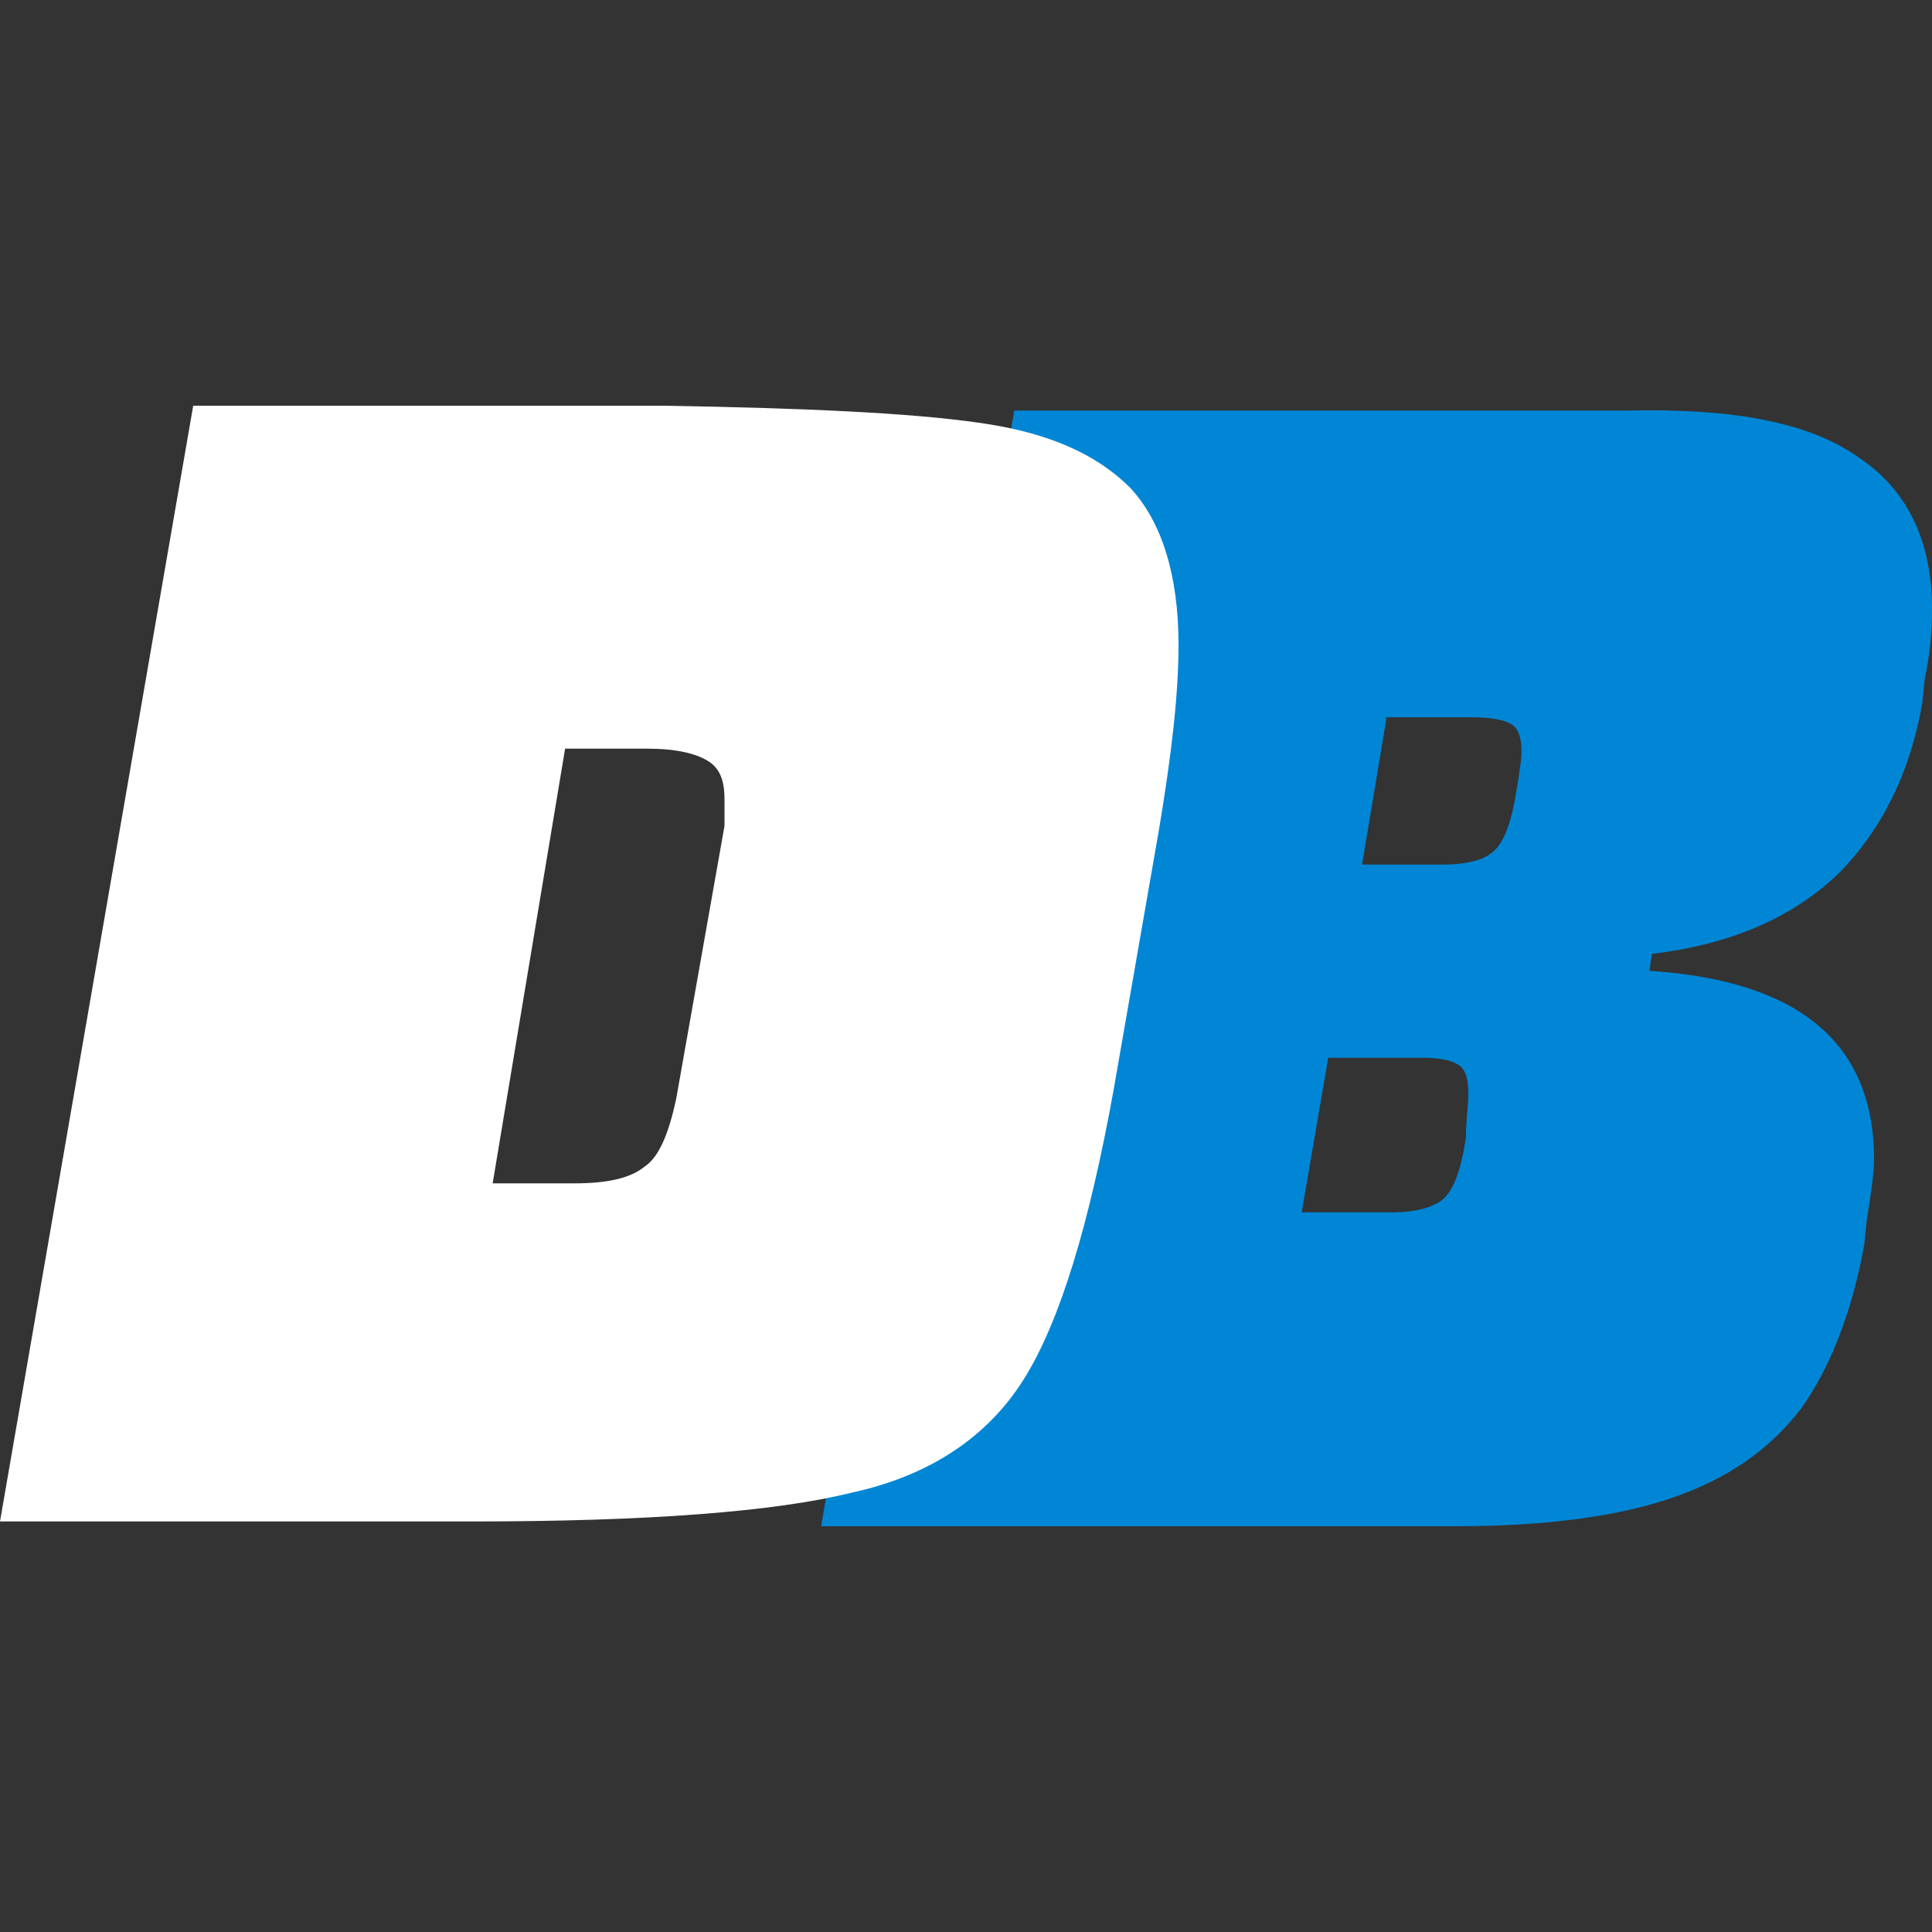 <svg xmlns="http://www.w3.org/2000/svg" xmlns:v="https://vecta.io/nano" viewBox="0 0 80 80"><rect x="0" y="0" width="80" height="80" fill="#333333" stroke="none"/><path d="M76.9 18.9c2 1.3 3.1 3.4 3.1 6.3 0 1-.1 2-.3 2.9l-.1 1c-.5 2.9-1.7 5.3-3.5 7.1-1.9 1.8-4.4 2.9-7.7 3.3l-.1.7c6.2.4 9.3 3 9.3 7.8 0 .5-.1 1.3-.3 2.5l-.1 1c-.5 2.8-1.4 5.1-2.6 6.8-1.3 1.7-3 2.9-5.3 3.7s-5.3 1.2-9.1 1.2H34L42 17h25.4c4.4-.1 7.5.5 9.5 1.9zM60.8 45.3c0-.6-.1-1-.4-1.2s-.8-.3-1.5-.3H55l-1.1 6.4h3.8c.9 0 1.6-.2 2-.5s.7-1 .9-2l.1-.6c0-.7.1-1.3.1-1.8zm-3.4-15.5l-1 6h3.3c1.1 0 1.8-.2 2.2-.6s.7-1.2.9-2.5l.1-.6c0-.2.1-.5.1-1s-.1-.9-.4-1.1-.9-.3-1.7-.3h-3.5z" fill="#0086d5"></path><path d="M40.5 17.5c2.9.4 4.9 1.3 6.3 2.7 1.3 1.4 2 3.6 2 6.5 0 2.1-.3 4.6-.8 7.6l-1.9 10.9c-1 5.5-2.2 9.5-3.7 11.9s-3.9 4-7.1 4.7c-3.2.8-8.5 1.2-15.7 1.2H0l8-46.2h19.5c5.9.1 10.2.3 13 .7zM30 33.1c0-.8-.2-1.3-.7-1.6S28 31 26.8 31h-3.4l-3 18h3.4c1.3 0 2.3-.2 2.9-.7.6-.4 1-1.4 1.3-2.8l2-11.3v-1.1z" fill="#fff"></path></svg>